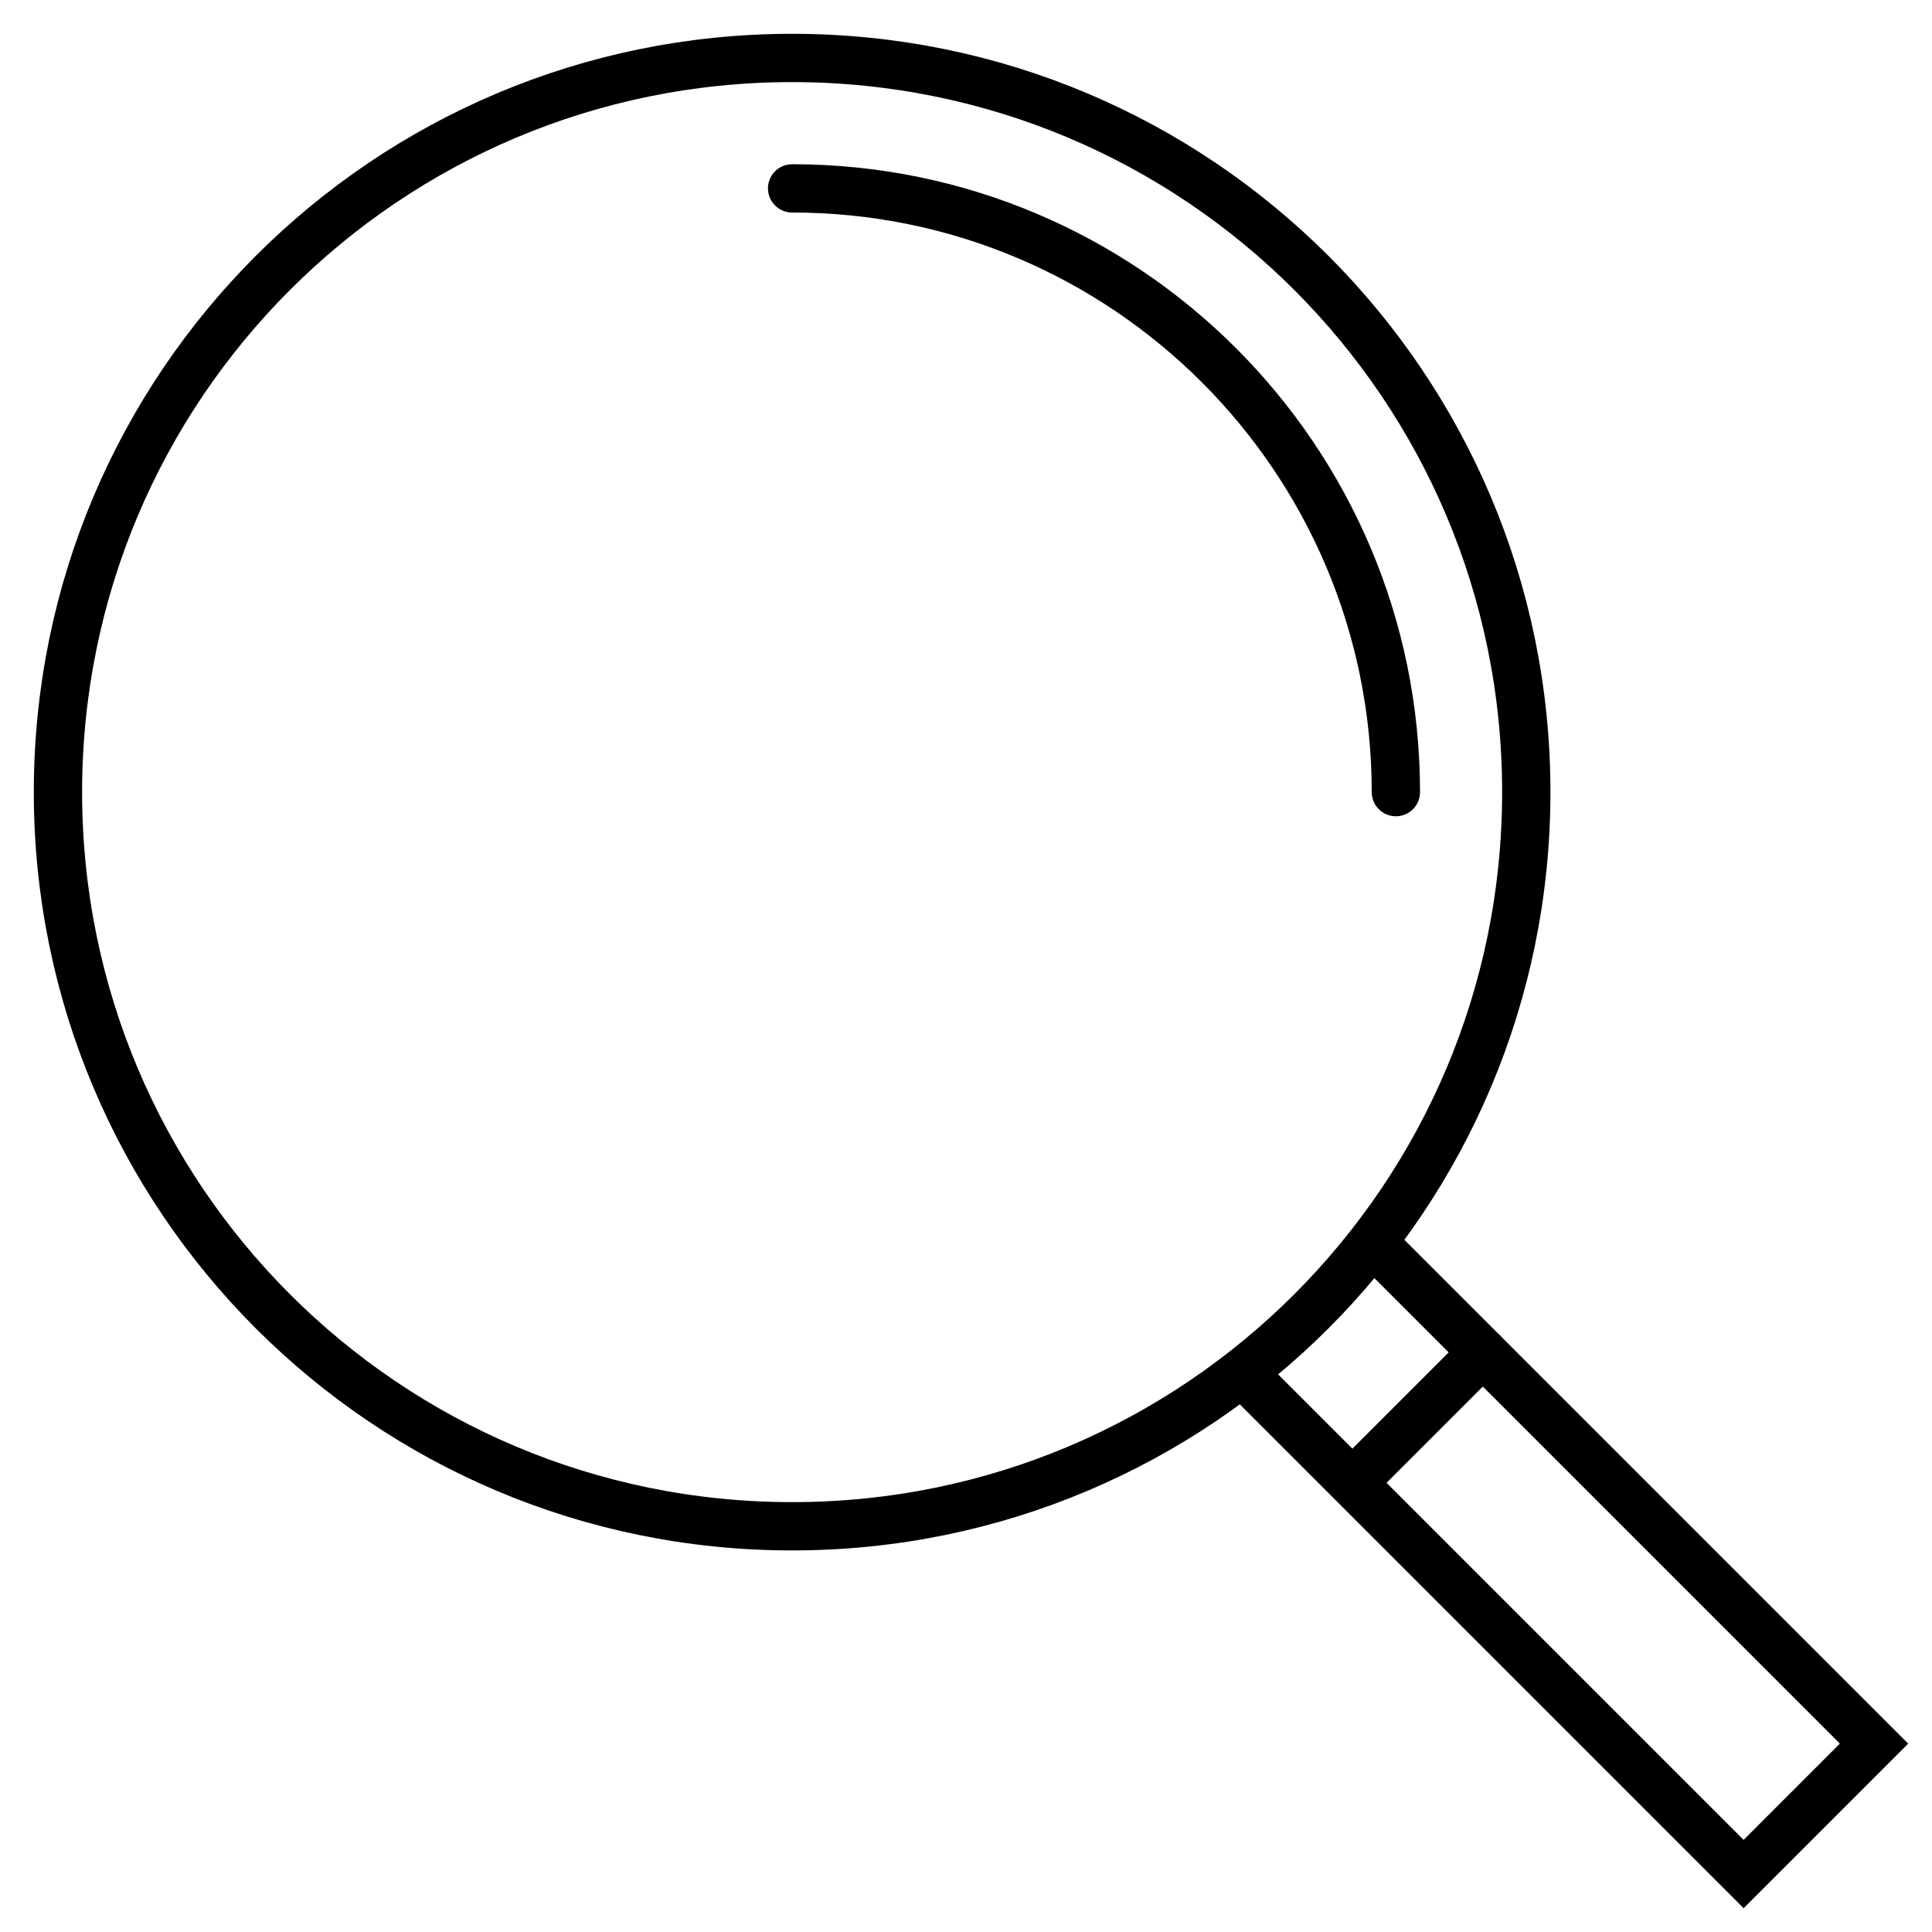 <?xml version="1.0" encoding="utf-8"?>
<!-- Generator: Adobe Illustrator 27.5.0, SVG Export Plug-In . SVG Version: 6.00 Build 0)  -->
<svg version="1.1" id="Layer_1" xmlns="http://www.w3.org/2000/svg" xmlns:xlink="http://www.w3.org/1999/xlink" x="0px" y="0px"
	 viewBox="0 0 40 40" style="enable-background:new 0 0 40 40;" xml:space="preserve">
<style type="text/css">
	.st0{fill:none;stroke:#000000;stroke-linecap:round;stroke-miterlimit:10;}
</style>
<path class="st0" d="M16.4,31.6c8.4,0,15.2-6.8,15.2-15.2S24.8,1.2,16.4,1.2S1.2,8,1.2,16.4S8,31.6,16.4,31.6z"/>
<path class="st0" d="M16.4,3.9c6.9,0,12.5,5.6,12.5,12.5"/>
<path class="st0" d="M25.8,28.5l10.3,10.3l2.7-2.7L28.5,25.8"/>
<path class="st0" d="M30.7,28l-2.6,2.6"/>
</svg>
